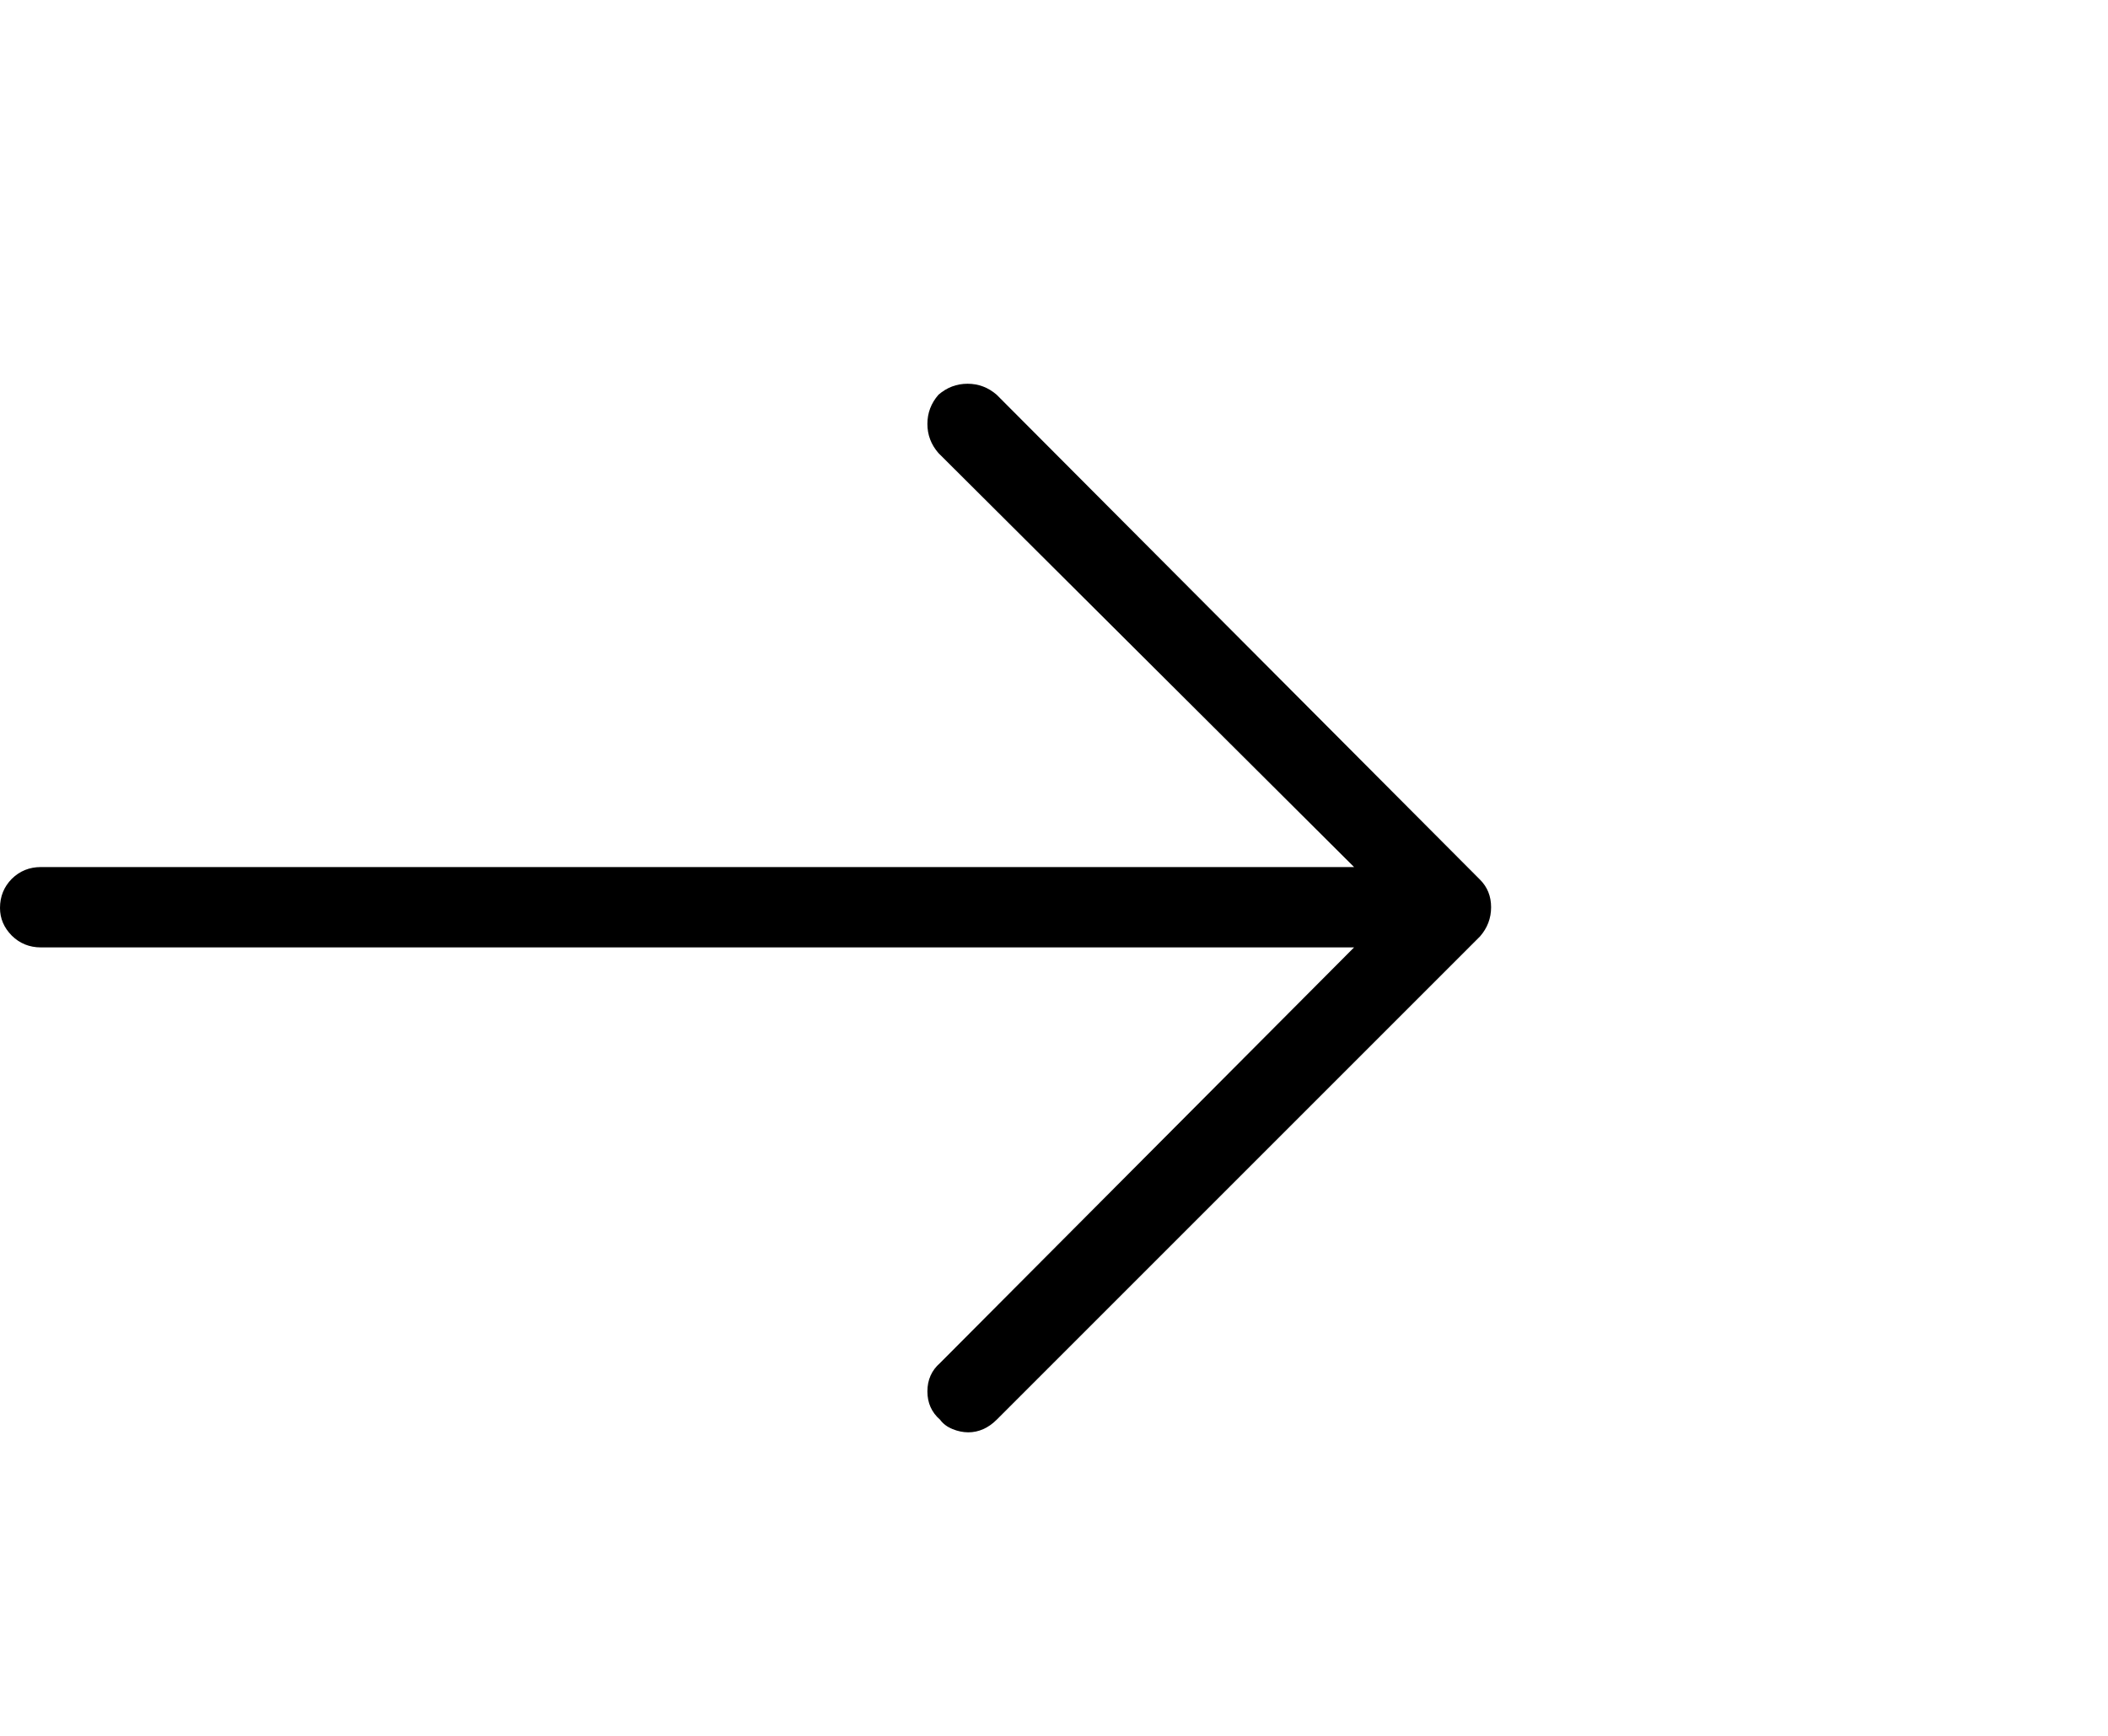 <svg xmlns="http://www.w3.org/2000/svg" width="17" height="14" viewBox="0 0 17 14" fill="none"><g clip-path="url(#clip0_192_1705)"><path d="M11.936 7.095L8.038 3.184C7.97 3.125 7.892 3.095 7.803 3.095C7.714 3.095 7.636 3.125 7.568 3.184C7.509 3.252 7.479 3.33 7.479 3.419C7.479 3.508 7.509 3.586 7.568 3.654L10.92 6.993H0.33C0.237 6.993 0.159 7.025 0.095 7.088C0.032 7.152 0 7.23 0 7.323C0 7.408 0.032 7.482 0.095 7.546C0.159 7.609 0.237 7.641 0.33 7.641H10.92L7.581 10.993C7.513 11.052 7.479 11.129 7.479 11.222C7.479 11.315 7.513 11.391 7.581 11.45C7.606 11.484 7.64 11.509 7.682 11.526C7.724 11.543 7.767 11.552 7.809 11.552C7.851 11.552 7.892 11.543 7.93 11.526C7.968 11.509 8.004 11.484 8.038 11.45L11.936 7.552C11.995 7.484 12.025 7.406 12.025 7.317C12.025 7.228 11.995 7.154 11.936 7.095Z" fill="black"></path></g><defs><clipPath id="clip0_192_1705"><rect width="16.25" height="13" fill="white" transform="matrix(1 0 0 -1 0 13.5)"></rect></clipPath></defs></svg>